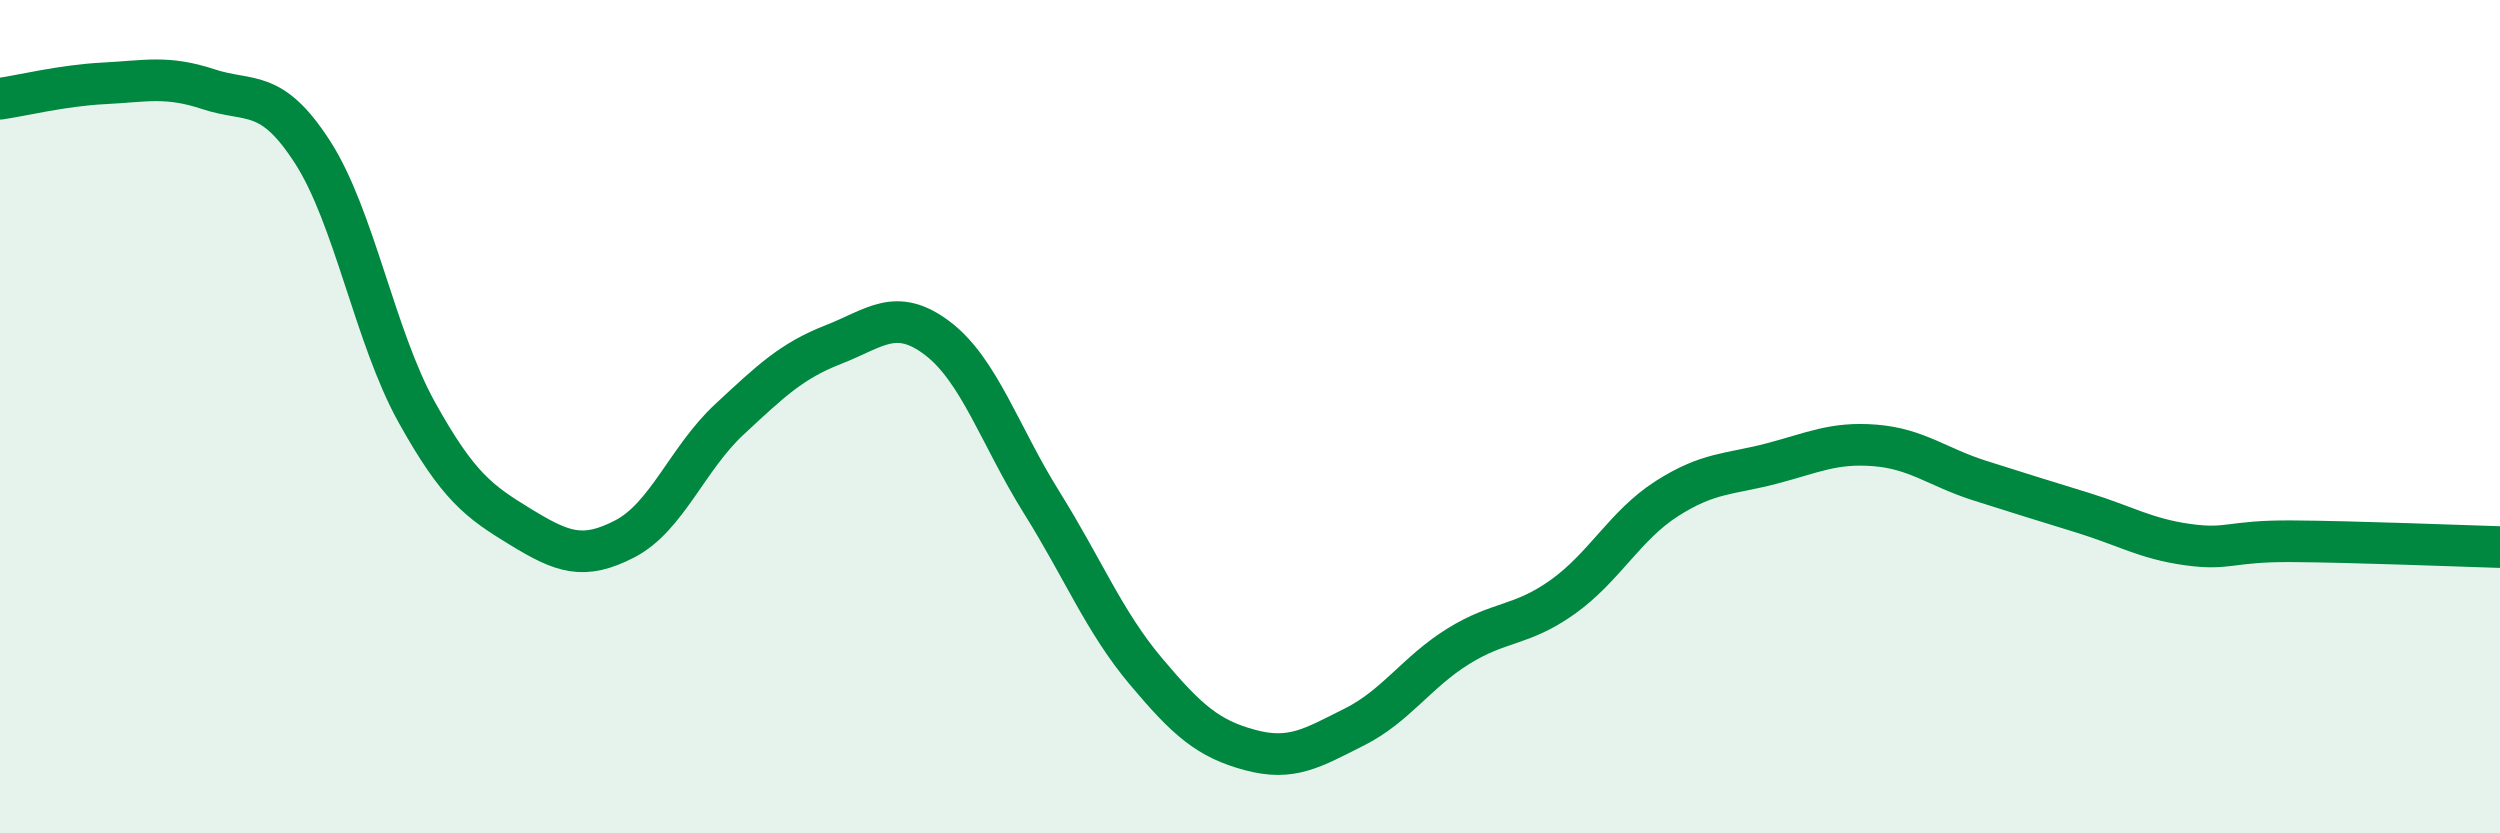 
    <svg width="60" height="20" viewBox="0 0 60 20" xmlns="http://www.w3.org/2000/svg">
      <path
        d="M 0,2.37 C 0.5,2.3 1.5,2.05 2.5,2 C 3.5,1.95 4,1.81 5,2.14 C 6,2.47 6.5,2.1 7.5,3.65 C 8.5,5.2 9,8.09 10,9.89 C 11,11.69 11.5,12.04 12.5,12.65 C 13.5,13.26 14,13.45 15,12.93 C 16,12.41 16.5,11 17.5,10.07 C 18.5,9.14 19,8.66 20,8.27 C 21,7.88 21.5,7.36 22.5,8.12 C 23.5,8.88 24,10.46 25,12.06 C 26,13.66 26.5,14.92 27.5,16.11 C 28.5,17.3 29,17.73 30,18 C 31,18.27 31.5,17.95 32.5,17.45 C 33.5,16.95 34,16.13 35,15.51 C 36,14.89 36.5,15.04 37.5,14.33 C 38.5,13.62 39,12.61 40,11.97 C 41,11.33 41.5,11.39 42.5,11.13 C 43.5,10.87 44,10.61 45,10.69 C 46,10.77 46.5,11.21 47.5,11.53 C 48.5,11.85 49,12 50,12.31 C 51,12.62 51.5,12.93 52.5,13.07 C 53.5,13.21 53.5,12.98 55,12.99 C 56.5,13 59,13.1 60,13.13L60 20L0 20Z"
        fill="#008740"
        opacity="0.1"
        stroke-linecap="round"
        stroke-linejoin="round"
      />
      <path
        d="M 0,2.37 C 0.5,2.3 1.5,2.05 2.5,2 C 3.5,1.95 4,1.81 5,2.14 C 6,2.47 6.5,2.1 7.5,3.65 C 8.5,5.2 9,8.09 10,9.89 C 11,11.69 11.5,12.04 12.5,12.65 C 13.5,13.26 14,13.45 15,12.93 C 16,12.41 16.5,11 17.5,10.07 C 18.5,9.14 19,8.66 20,8.27 C 21,7.88 21.5,7.36 22.5,8.12 C 23.5,8.88 24,10.46 25,12.06 C 26,13.66 26.5,14.92 27.5,16.11 C 28.5,17.3 29,17.73 30,18 C 31,18.27 31.5,17.95 32.5,17.45 C 33.5,16.95 34,16.13 35,15.51 C 36,14.89 36.5,15.04 37.5,14.33 C 38.5,13.62 39,12.61 40,11.97 C 41,11.33 41.5,11.39 42.5,11.13 C 43.5,10.87 44,10.61 45,10.69 C 46,10.77 46.5,11.21 47.5,11.53 C 48.5,11.85 49,12 50,12.31 C 51,12.62 51.5,12.93 52.5,13.07 C 53.5,13.21 53.5,12.98 55,12.99 C 56.5,13 59,13.1 60,13.13"
        stroke="#008740"
        stroke-width="1"
        fill="none"
        stroke-linecap="round"
        stroke-linejoin="round"
      />
    </svg>
  